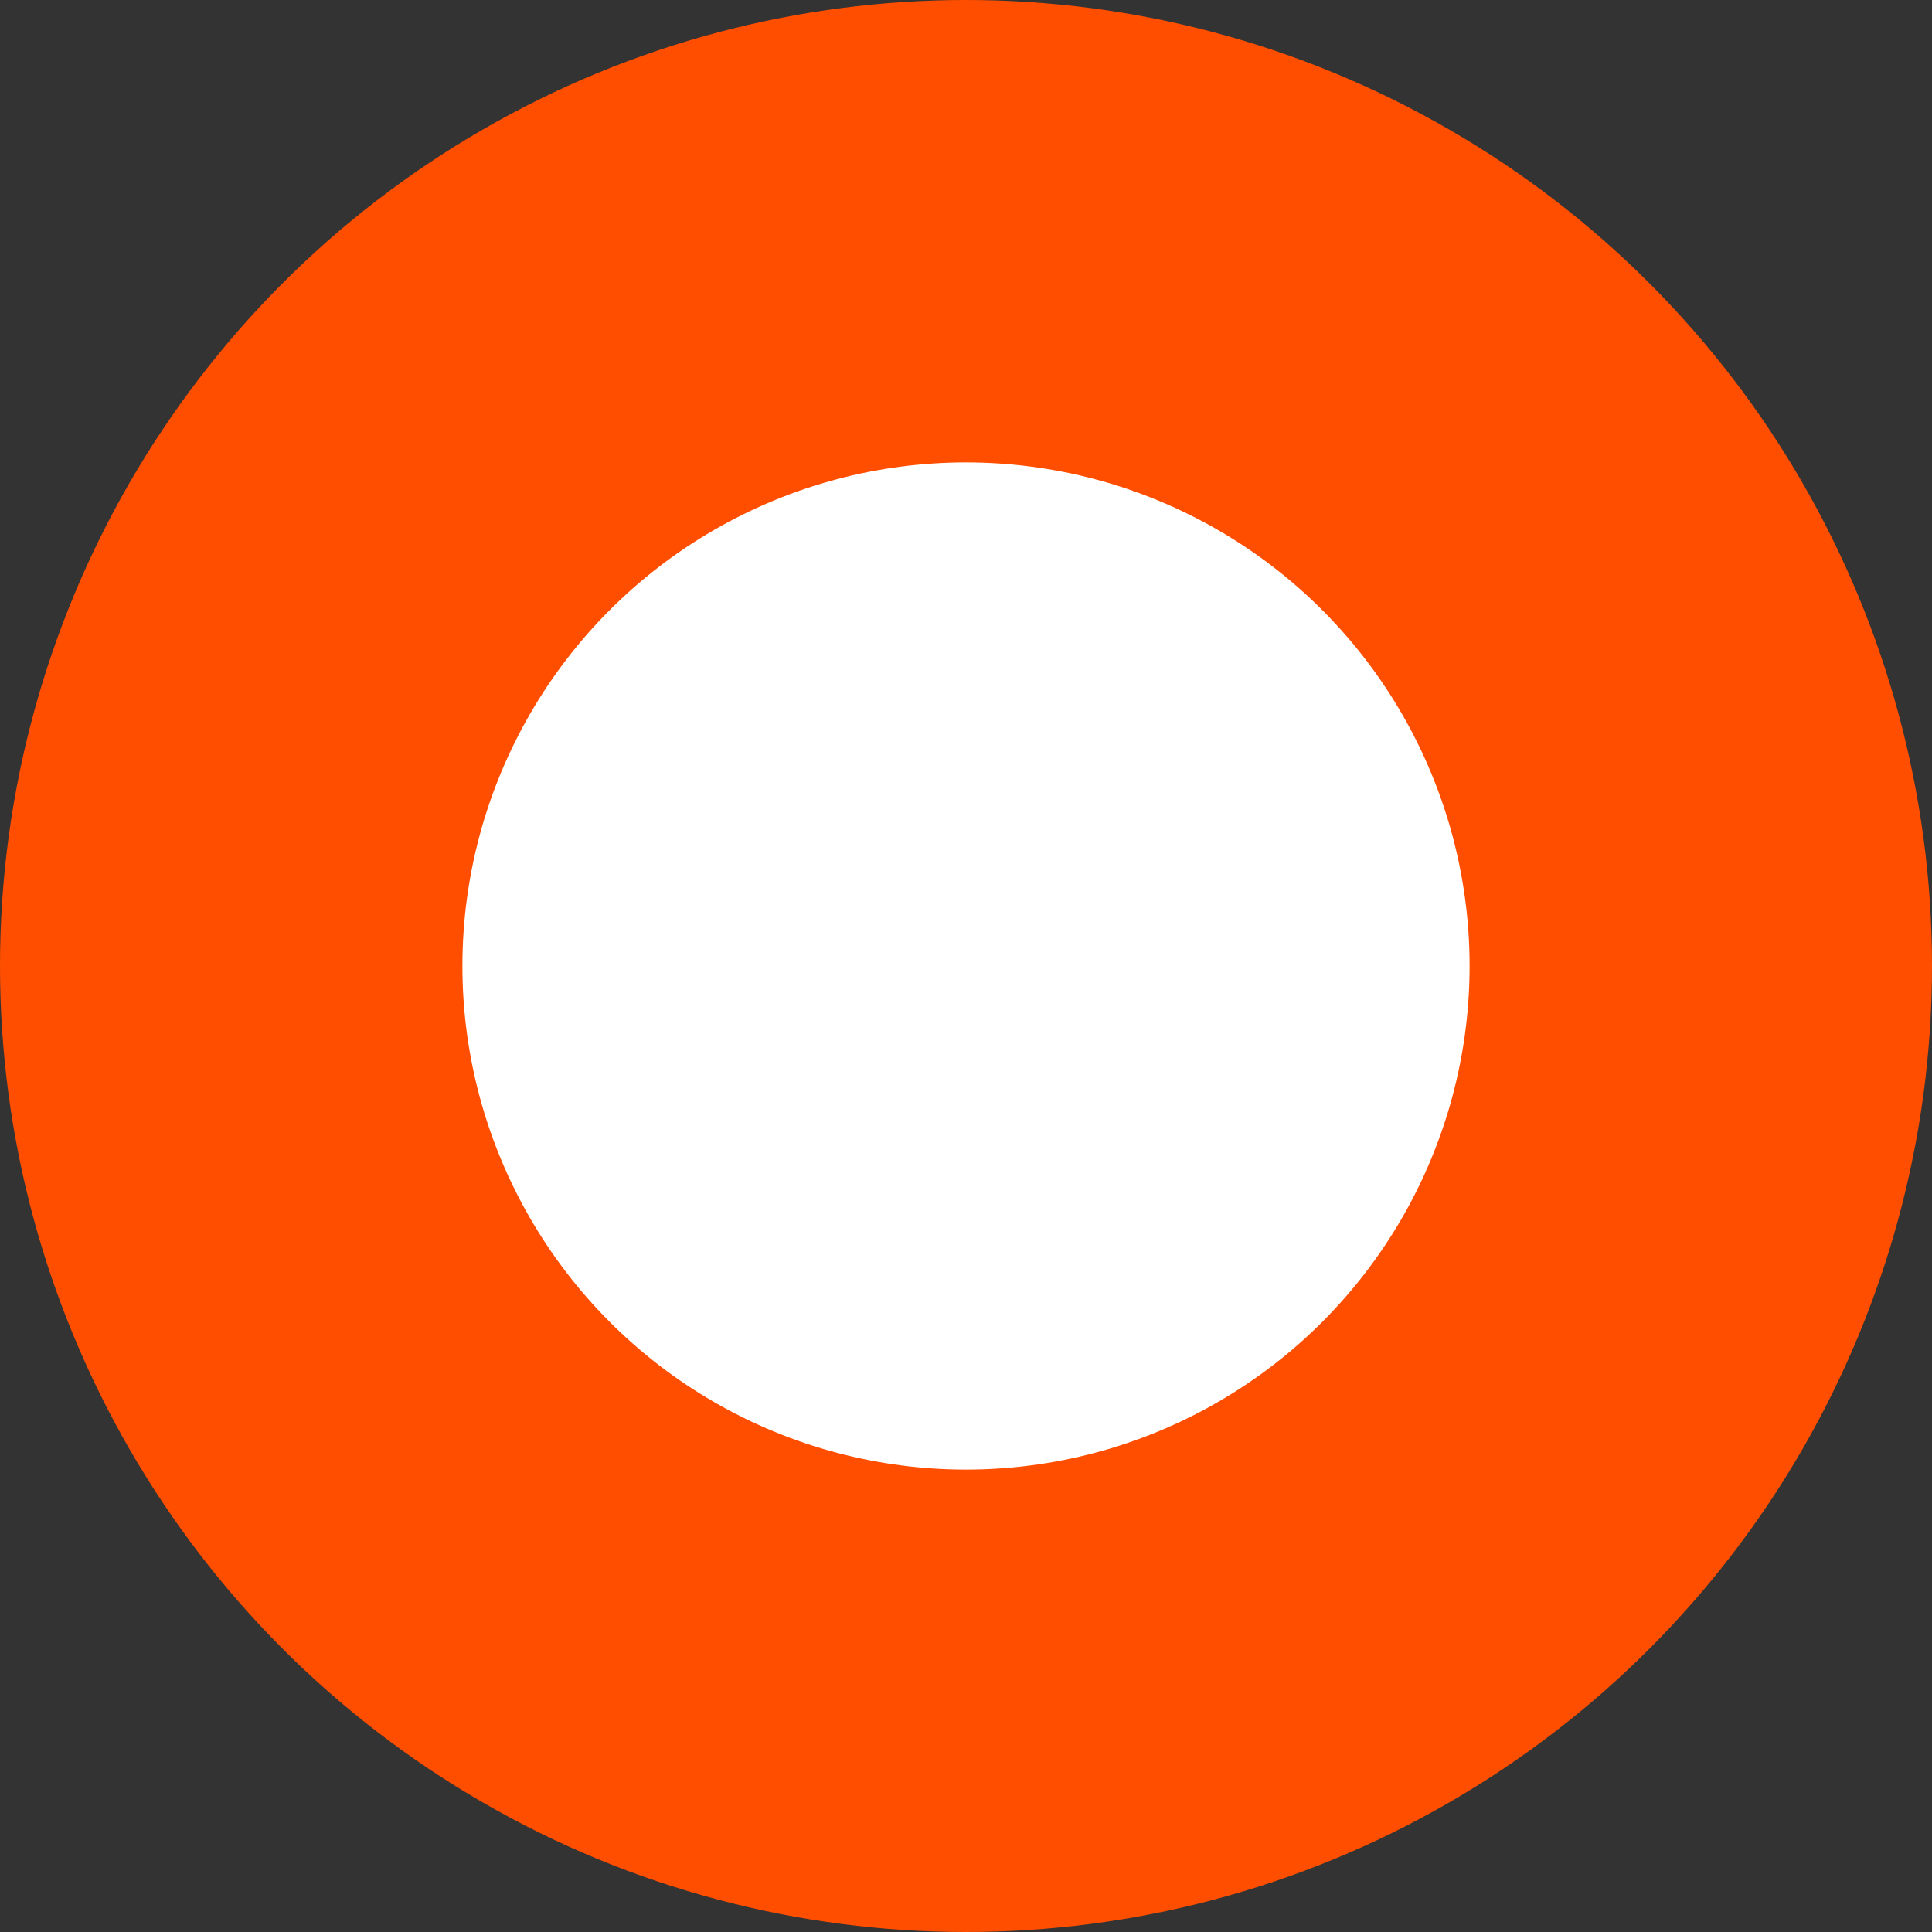 <svg xmlns="http://www.w3.org/2000/svg" viewBox="0 0 10.32 10.32"><rect x="0" y="0" width="10.32" height="10.32" fill="#333333" stroke="none"/><defs><style>.cls-1{fill:#ff4e00;}.cls-2{fill:#fff;}</style></defs><g id="图层_2" data-name="图层 2"><g id="图层_1-2" data-name="图层 1"><circle class="cls-1" cx="5.16" cy="5.16" r="5.16"/><circle class="cls-2" cx="5.16" cy="5.16" r="2.69"/></g></g></svg>